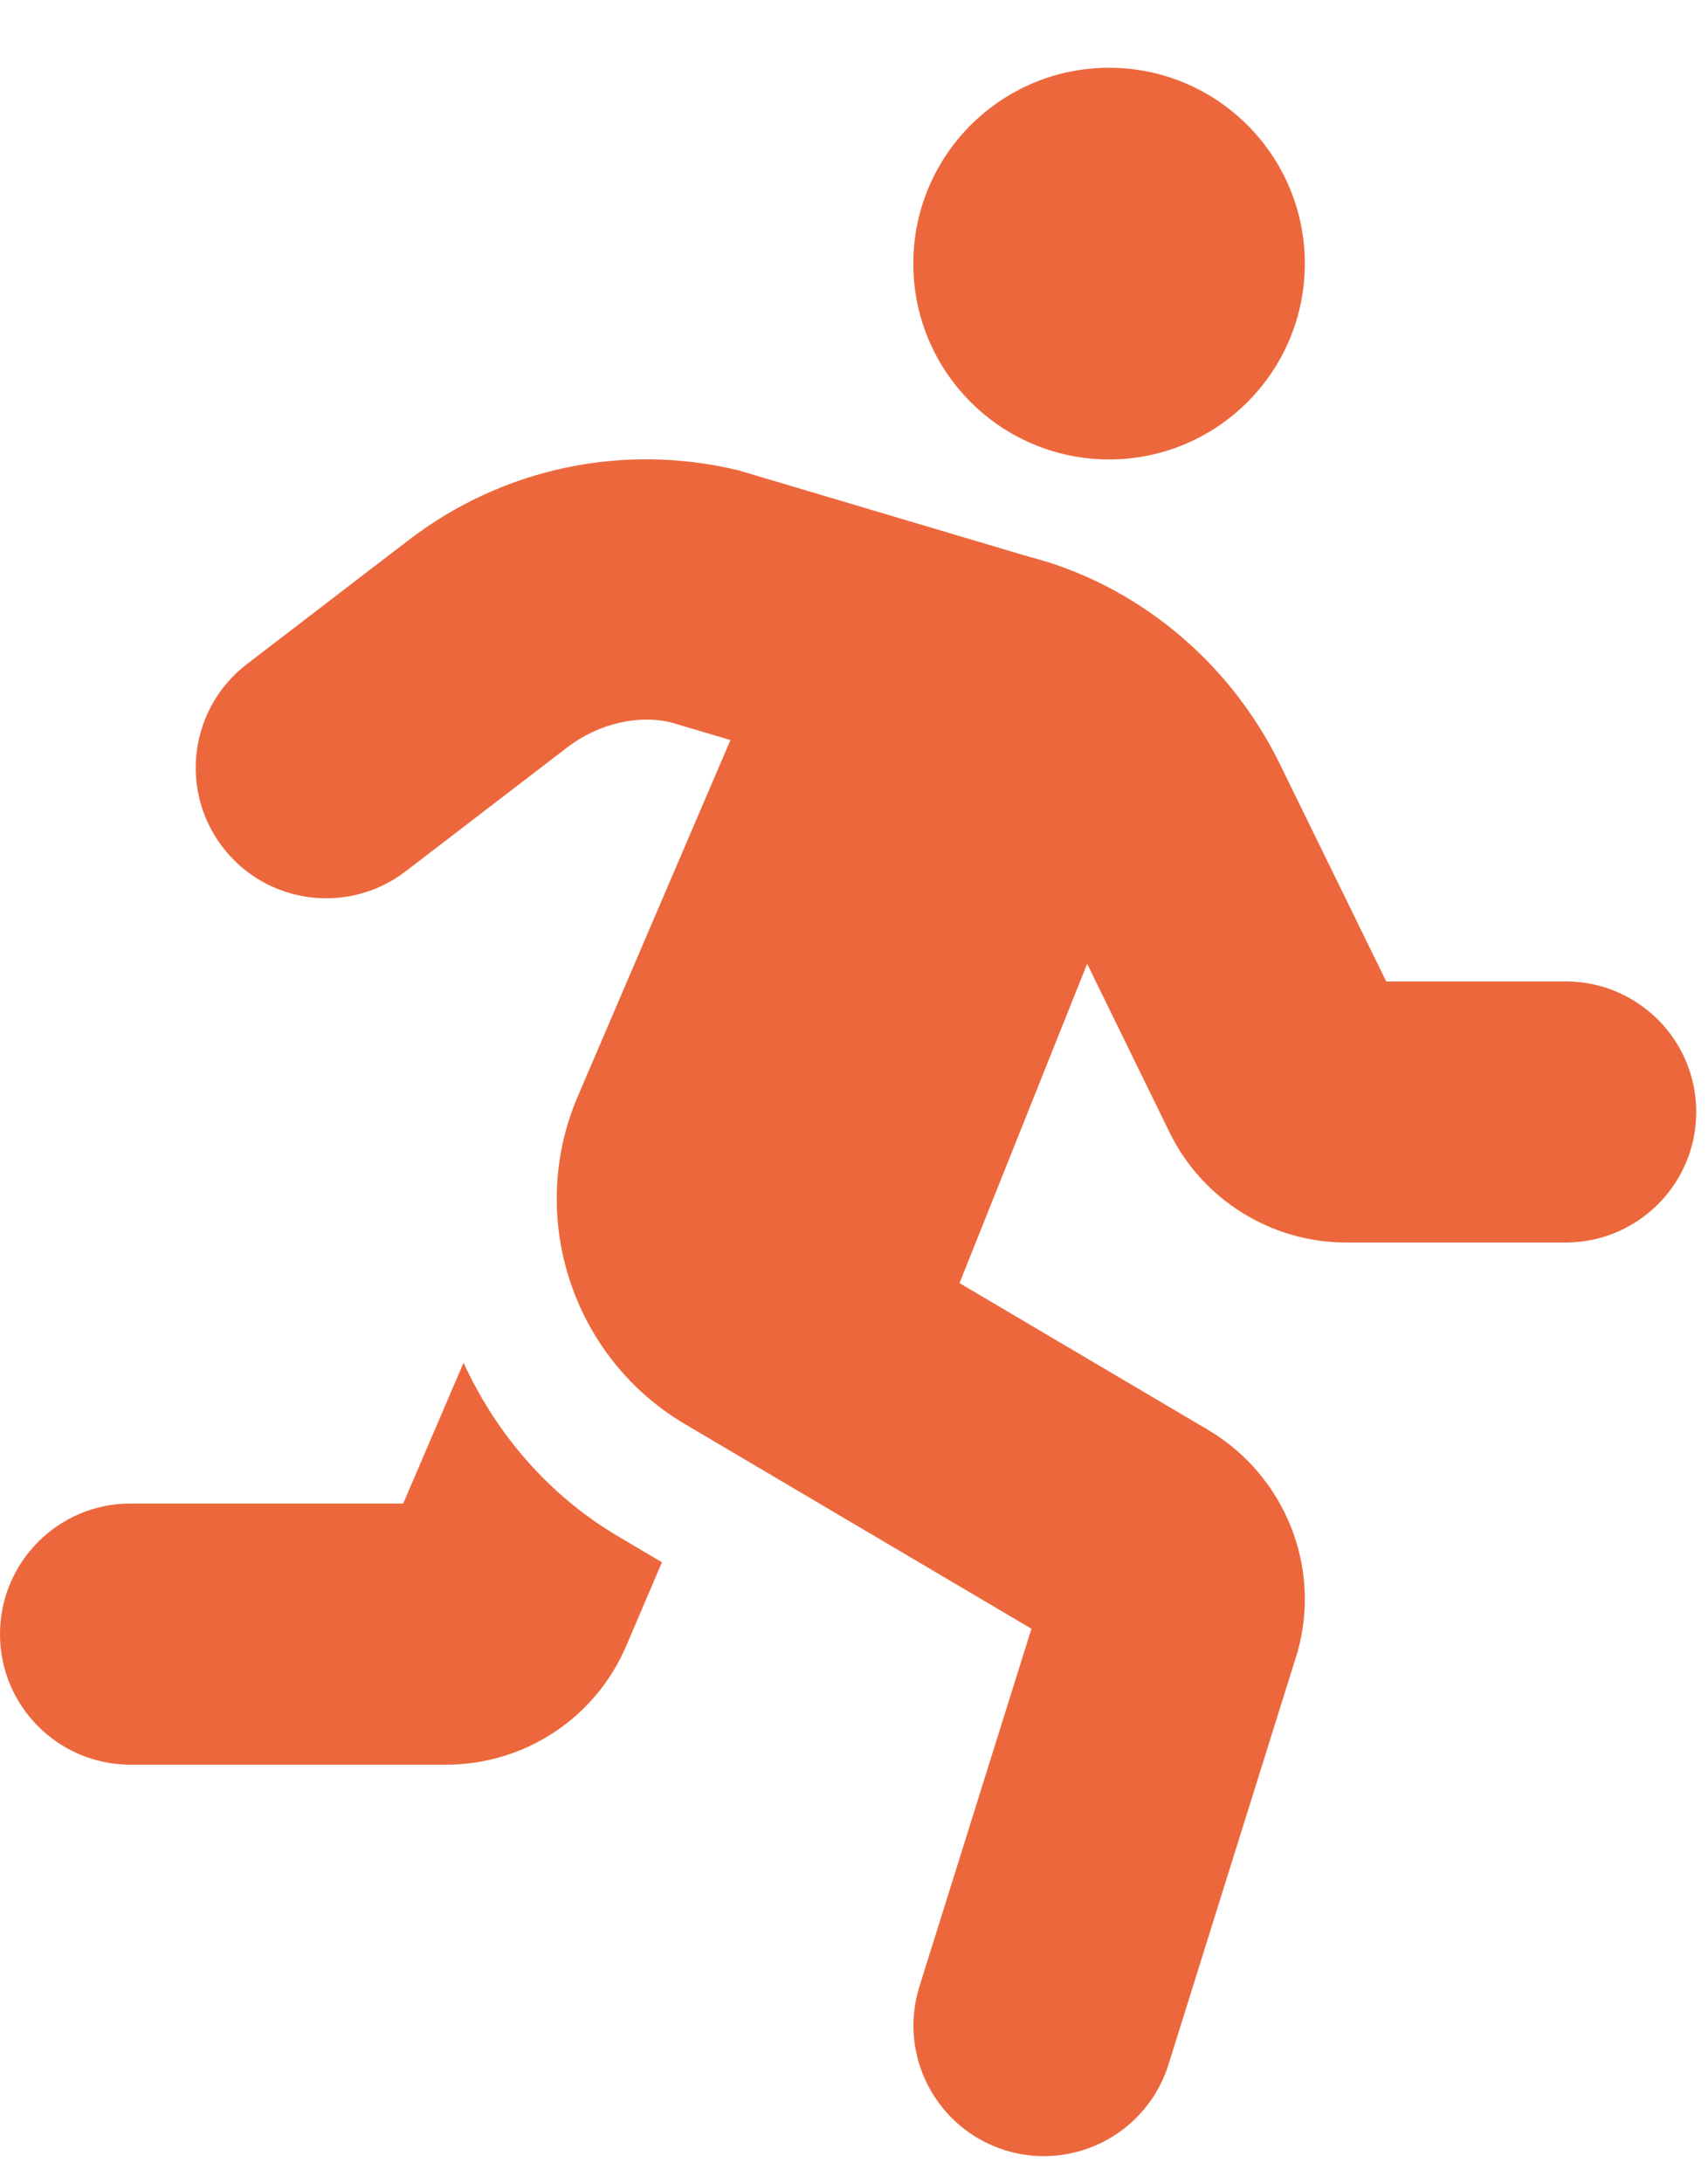 <svg width="18" height="23" viewBox="0 0 18 23" fill="none" xmlns="http://www.w3.org/2000/svg">
<path d="M11.688 4.84C12.827 4.84 13.751 3.916 13.751 2.777C13.751 1.638 12.827 0.714 11.688 0.714C10.549 0.714 9.625 1.638 9.625 2.777C9.625 3.916 10.549 4.84 11.688 4.84ZM4.885 14.356L4.249 15.839H1.375C0.616 15.839 0 16.455 0 17.215C0 17.974 0.616 18.59 1.375 18.59H4.703C5.53 18.59 6.275 18.098 6.599 17.34L6.976 16.458L6.518 16.187C5.774 15.748 5.226 15.097 4.885 14.356ZM16.501 10.339H14.609L13.489 8.051C12.952 6.953 11.966 6.151 10.834 5.862L7.78 4.954C6.564 4.662 5.297 4.93 4.306 5.69L2.601 6.997C1.999 7.459 1.884 8.322 2.347 8.925C2.81 9.528 3.672 9.641 4.275 9.179L5.98 7.872C6.31 7.619 6.73 7.529 7.066 7.609L7.698 7.796L6.088 11.552C5.546 12.818 6.032 14.302 7.218 15.002L10.87 17.158L9.689 20.928C9.463 21.653 9.866 22.424 10.591 22.651C10.728 22.694 10.866 22.714 11.002 22.714C11.587 22.714 12.129 22.337 12.314 21.75L13.673 17.407C13.927 16.515 13.549 15.556 12.743 15.07L10.112 13.517L11.457 10.153L12.328 11.934C12.672 12.636 13.399 13.089 14.181 13.089H16.501C17.26 13.089 17.876 12.473 17.876 11.714C17.876 10.955 17.26 10.339 16.501 10.339Z" fill="#EC683C"/>
</svg>